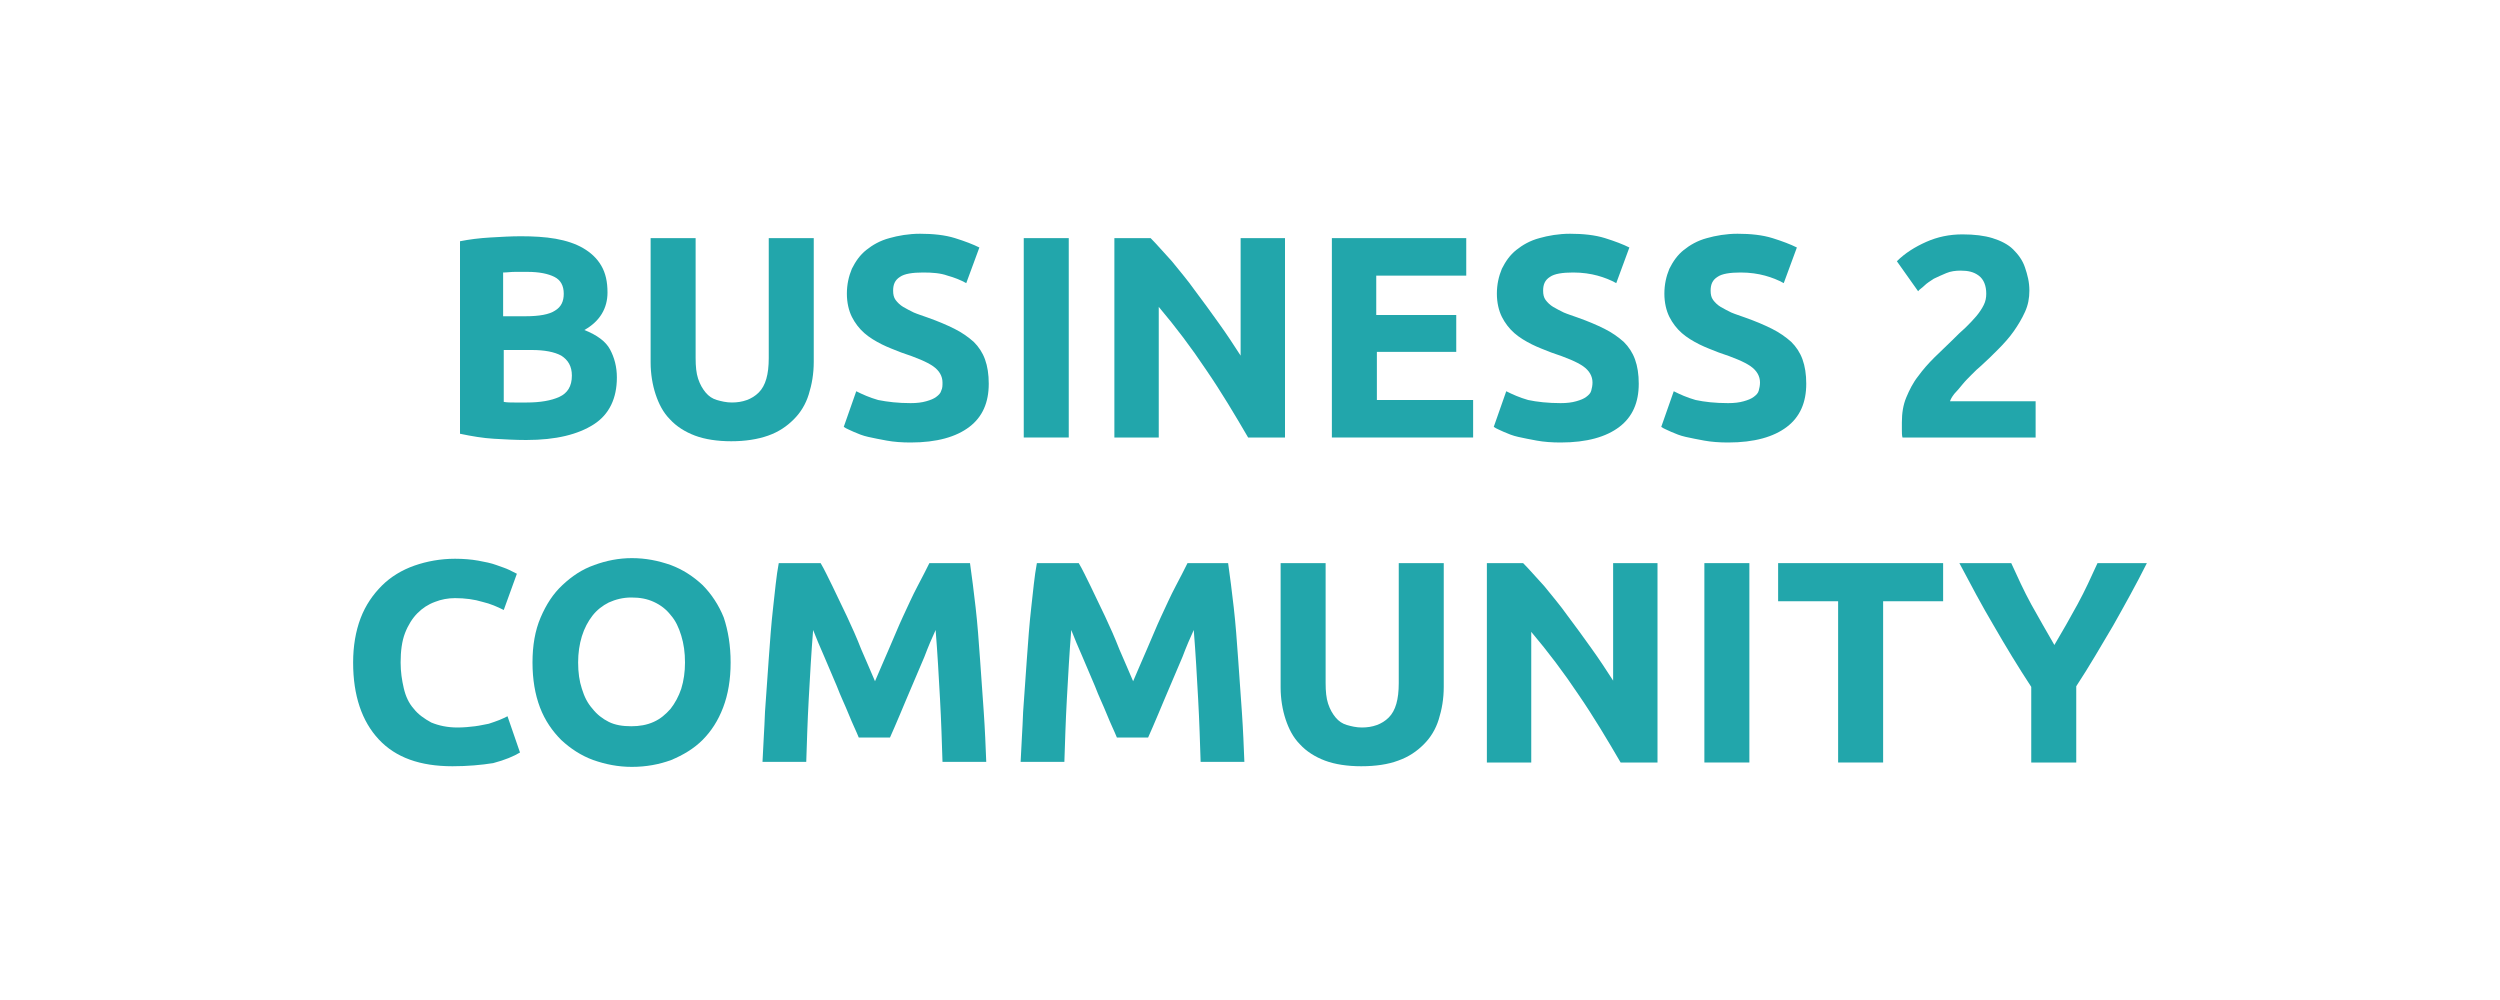 <?xml version="1.0" encoding="utf-8"?>
<!-- Generator: Adobe Illustrator 23.1.1, SVG Export Plug-In . SVG Version: 6.00 Build 0)  -->
<svg version="1.1" id="Layer_1" xmlns="http://www.w3.org/2000/svg" xmlns:xlink="http://www.w3.org/1999/xlink" x="0px" y="0px"
	 viewBox="0 0 400 160" style="enable-background:new 0 0 400 160;" xml:space="preserve">
<style type="text/css">
	.st0{fill:#22A6AB;}
</style>
<g>
	<path class="st0" d="M84.2,70.4c-1.7,0-3.5-0.1-5.2-0.2c-1.7-0.1-3.5-0.4-5.4-0.8V38.6c1.5-0.3,3.1-0.5,4.8-0.6
		c1.7-0.1,3.4-0.2,4.9-0.2c2,0,3.9,0.1,5.6,0.4c1.7,0.3,3.2,0.8,4.4,1.5c1.2,0.7,2.2,1.6,2.9,2.8s1,2.6,1,4.3c0,2.5-1.2,4.6-3.7,6
		c2,0.8,3.4,1.8,4.1,3.1c0.7,1.3,1.1,2.8,1.1,4.5c0,3.3-1.2,5.9-3.7,7.5S89,70.4,84.2,70.4z M80.6,50.6h3.5c2.2,0,3.8-0.3,4.7-0.9
		c1-0.6,1.4-1.5,1.4-2.7c0-1.3-0.5-2.2-1.5-2.7s-2.4-0.8-4.3-0.8c-0.6,0-1.3,0-2,0c-0.7,0-1.3,0.1-1.9,0.1V50.6z M80.6,56.1v8.2
		c0.5,0.1,1.1,0.1,1.7,0.1c0.6,0,1.3,0,2,0c2.1,0,3.9-0.3,5.2-0.9c1.3-0.6,2-1.7,2-3.4c0-1.5-0.6-2.5-1.7-3.2
		c-1.1-0.6-2.7-0.9-4.7-0.9H80.6z"/>
	<path class="st0" d="M117,70.6c-2.2,0-4.2-0.3-5.8-0.9c-1.6-0.6-3-1.5-4-2.6c-1.1-1.1-1.8-2.5-2.3-4s-0.8-3.3-0.8-5.1V38.1h7.2
		v19.2c0,1.3,0.1,2.4,0.4,3.3c0.3,0.9,0.7,1.6,1.2,2.2c0.5,0.6,1.1,1,1.8,1.2c0.7,0.2,1.5,0.4,2.4,0.4c1.7,0,3.2-0.5,4.3-1.6
		c1.1-1.1,1.6-2.9,1.6-5.5V38.1h7.2v19.8c0,1.9-0.3,3.6-0.8,5.2c-0.5,1.6-1.3,2.9-2.4,4c-1.1,1.1-2.4,2-4.1,2.6
		C121.2,70.3,119.2,70.6,117,70.6z"/>
	<path class="st0" d="M145.7,64.5c1,0,1.8-0.1,2.5-0.3c0.7-0.2,1.2-0.4,1.6-0.7c0.4-0.3,0.7-0.6,0.8-1c0.2-0.4,0.2-0.8,0.2-1.3
		c0-1-0.5-1.9-1.5-2.6c-1-0.7-2.7-1.4-5.1-2.2c-1-0.4-2.1-0.8-3.1-1.3c-1-0.5-2-1.1-2.8-1.8s-1.5-1.6-2-2.6c-0.5-1-0.8-2.3-0.8-3.7
		c0-1.5,0.3-2.8,0.8-4c0.6-1.2,1.3-2.2,2.3-3c1-0.8,2.2-1.5,3.7-1.9c1.4-0.4,3.1-0.7,4.9-0.7c2.1,0,4,0.2,5.6,0.7s2.9,1,3.9,1.5
		l-2.1,5.7c-0.9-0.5-1.9-0.9-3-1.2c-1.1-0.4-2.4-0.5-3.9-0.5c-1.7,0-3,0.2-3.7,0.7c-0.8,0.5-1.1,1.2-1.1,2.2c0,0.6,0.1,1.1,0.4,1.5
		c0.3,0.4,0.7,0.8,1.2,1.1c0.5,0.3,1.1,0.6,1.7,0.9c0.7,0.3,1.4,0.5,2.2,0.8c1.7,0.6,3.1,1.2,4.3,1.8c1.2,0.6,2.2,1.3,3.1,2.1
		c0.8,0.8,1.4,1.7,1.8,2.8c0.4,1.1,0.6,2.4,0.6,3.9c0,3-1,5.3-3.1,6.9c-2.1,1.6-5.2,2.5-9.4,2.5c-1.4,0-2.7-0.1-3.8-0.3
		c-1.1-0.2-2.1-0.4-3-0.6s-1.6-0.5-2.3-0.8c-0.6-0.3-1.2-0.5-1.6-0.8l2-5.7c1,0.5,2.1,1,3.5,1.4C142,64.3,143.7,64.5,145.7,64.5z"/>
	<path class="st0" d="M163.8,38.1h7.2V70h-7.2V38.1z"/>
	<path class="st0" d="M199.7,70c-2.1-3.6-4.3-7.3-6.7-10.8c-2.4-3.6-4.9-6.9-7.6-10.1V70h-7.1V38.1h5.8c1,1,2.1,2.3,3.4,3.7
		c1.2,1.5,2.5,3,3.7,4.7c1.3,1.7,2.5,3.4,3.8,5.2c1.3,1.8,2.4,3.5,3.5,5.2V38.1h7.1V70H199.7z"/>
	<path class="st0" d="M213.1,70V38.1h21.5v6h-14.4v6.3H233v5.9h-12.7V64h15.4v6H213.1z"/>
	<path class="st0" d="M249.7,64.5c1,0,1.8-0.1,2.5-0.3c0.7-0.2,1.2-0.4,1.6-0.7c0.4-0.3,0.7-0.6,0.8-1s0.2-0.8,0.2-1.3
		c0-1-0.5-1.9-1.5-2.6c-1-0.7-2.7-1.4-5.1-2.2c-1-0.4-2.1-0.8-3.1-1.3c-1-0.5-2-1.1-2.8-1.8s-1.5-1.6-2-2.6s-0.8-2.3-0.8-3.7
		c0-1.5,0.3-2.8,0.8-4c0.6-1.2,1.3-2.2,2.3-3c1-0.8,2.2-1.5,3.7-1.9c1.4-0.4,3.1-0.7,4.9-0.7c2.1,0,4,0.2,5.6,0.7
		c1.6,0.5,2.9,1,3.9,1.5l-2.1,5.7c-0.9-0.5-1.9-0.9-3-1.2s-2.4-0.5-3.9-0.5c-1.7,0-3,0.2-3.7,0.7c-0.8,0.5-1.1,1.2-1.1,2.2
		c0,0.6,0.1,1.1,0.4,1.5s0.7,0.8,1.2,1.1c0.5,0.3,1.1,0.6,1.7,0.9c0.7,0.3,1.4,0.5,2.2,0.8c1.7,0.6,3.1,1.2,4.3,1.8
		c1.2,0.6,2.2,1.3,3.1,2.1c0.8,0.8,1.4,1.7,1.8,2.8c0.4,1.1,0.6,2.4,0.6,3.9c0,3-1,5.3-3.1,6.9c-2.1,1.6-5.2,2.5-9.4,2.5
		c-1.4,0-2.7-0.1-3.8-0.3c-1.1-0.2-2.1-0.4-3-0.6s-1.6-0.5-2.3-0.8c-0.6-0.3-1.2-0.5-1.6-0.8l2-5.7c1,0.5,2.1,1,3.5,1.4
		C245.9,64.3,247.7,64.5,249.7,64.5z"/>
	<path class="st0" d="M276.5,64.5c1,0,1.8-0.1,2.5-0.3c0.7-0.2,1.2-0.4,1.6-0.7c0.4-0.3,0.7-0.6,0.8-1s0.2-0.8,0.2-1.3
		c0-1-0.5-1.9-1.5-2.6c-1-0.7-2.7-1.4-5.1-2.2c-1-0.4-2.1-0.8-3.1-1.3c-1-0.5-2-1.1-2.8-1.8s-1.5-1.6-2-2.6s-0.8-2.3-0.8-3.7
		c0-1.5,0.3-2.8,0.8-4c0.6-1.2,1.3-2.2,2.3-3c1-0.8,2.2-1.5,3.7-1.9c1.4-0.4,3.1-0.7,4.9-0.7c2.1,0,4,0.2,5.6,0.7
		c1.6,0.5,2.9,1,3.9,1.5l-2.1,5.7c-0.9-0.5-1.9-0.9-3-1.2s-2.4-0.5-3.9-0.5c-1.7,0-3,0.2-3.7,0.7c-0.8,0.5-1.1,1.2-1.1,2.2
		c0,0.6,0.1,1.1,0.4,1.5s0.7,0.8,1.2,1.1c0.5,0.3,1.1,0.6,1.7,0.9c0.7,0.3,1.4,0.5,2.2,0.8c1.7,0.6,3.1,1.2,4.3,1.8
		c1.2,0.6,2.2,1.3,3.1,2.1c0.8,0.8,1.4,1.7,1.8,2.8c0.4,1.1,0.6,2.4,0.6,3.9c0,3-1,5.3-3.1,6.9c-2.1,1.6-5.2,2.5-9.4,2.5
		c-1.4,0-2.7-0.1-3.8-0.3c-1.1-0.2-2.1-0.4-3-0.6s-1.6-0.5-2.3-0.8c-0.6-0.3-1.2-0.5-1.6-0.8l2-5.7c1,0.5,2.1,1,3.5,1.4
		C272.7,64.3,274.4,64.5,276.5,64.5z"/>
	<path class="st0" d="M324.7,46.5c0,1.2-0.2,2.3-0.7,3.4c-0.5,1.1-1.1,2.1-1.8,3.1c-0.7,1-1.6,2-2.5,2.9s-1.8,1.8-2.7,2.6
		c-0.5,0.4-1,0.9-1.5,1.4c-0.5,0.5-1.1,1.1-1.5,1.6c-0.5,0.6-0.9,1.1-1.3,1.5c-0.4,0.5-0.6,0.9-0.7,1.2h13.7V70h-21.3
		c-0.1-0.3-0.1-0.8-0.1-1.3s0-0.9,0-1.1c0-1.5,0.2-2.8,0.7-4c0.5-1.2,1.1-2.4,1.9-3.4c0.8-1.1,1.6-2,2.6-3s1.9-1.8,2.9-2.8
		c0.7-0.7,1.4-1.4,2.1-2c0.6-0.6,1.2-1.2,1.7-1.8c0.5-0.6,0.9-1.2,1.2-1.8c0.3-0.6,0.4-1.2,0.4-1.8c0-1.3-0.4-2.3-1.2-2.9
		s-1.7-0.8-2.9-0.8c-0.8,0-1.6,0.1-2.3,0.4s-1.4,0.6-2,0.9c-0.6,0.4-1.1,0.7-1.5,1.1c-0.4,0.4-0.8,0.6-1,0.9l-3.4-4.8
		c1.3-1.3,2.9-2.3,4.7-3.1c1.8-0.8,3.7-1.2,5.8-1.2c1.9,0,3.5,0.2,4.8,0.6c1.3,0.4,2.5,1,3.3,1.8s1.5,1.7,1.9,2.9
		S324.7,45.1,324.7,46.5z"/>
	<path class="st0" d="M72.4,122.6c-5.2,0-9.1-1.4-11.8-4.3c-2.7-2.9-4.1-7-4.1-12.3c0-2.6,0.4-5,1.2-7.1c0.8-2.1,2-3.8,3.4-5.2
		c1.4-1.4,3.2-2.5,5.2-3.2c2-0.7,4.2-1.1,6.5-1.1c1.3,0,2.6,0.1,3.7,0.3c1.1,0.2,2.1,0.4,2.9,0.7s1.5,0.5,2.1,0.8
		c0.6,0.3,1,0.5,1.2,0.6l-2.1,5.8c-1-0.5-2.1-1-3.4-1.3c-1.3-0.4-2.8-0.6-4.4-0.6c-1.1,0-2.2,0.2-3.2,0.6c-1.1,0.4-2,1-2.8,1.8
		c-0.8,0.8-1.5,1.9-2,3.2c-0.5,1.3-0.7,2.9-0.7,4.7c0,1.5,0.2,2.8,0.5,4.1c0.3,1.3,0.8,2.4,1.6,3.3c0.7,0.9,1.7,1.6,2.8,2.2
		c1.2,0.5,2.6,0.8,4.2,0.8c1,0,2-0.1,2.8-0.2c0.8-0.1,1.6-0.3,2.2-0.4c0.6-0.2,1.2-0.4,1.7-0.6c0.5-0.2,0.9-0.4,1.3-0.6l2,5.8
		c-1,0.6-2.4,1.2-4.3,1.7C77,122.4,74.8,122.6,72.4,122.6z"/>
	<path class="st0" d="M116.9,106c0,2.7-0.4,5.1-1.2,7.2c-0.8,2.1-1.9,3.8-3.3,5.2c-1.4,1.4-3.1,2.4-5,3.2c-1.9,0.7-4,1.1-6.3,1.1
		c-2.2,0-4.2-0.4-6.2-1.1c-1.9-0.7-3.6-1.8-5.1-3.2c-1.4-1.4-2.6-3.1-3.4-5.2c-0.8-2.1-1.2-4.5-1.2-7.2s0.4-5.1,1.3-7.2
		c0.9-2.1,2-3.8,3.5-5.2c1.5-1.4,3.1-2.5,5.1-3.2c1.9-0.7,3.9-1.1,6-1.1c2.2,0,4.2,0.4,6.2,1.1c1.9,0.7,3.6,1.8,5.1,3.2
		c1.4,1.4,2.6,3.2,3.4,5.2C116.5,100.9,116.9,103.3,116.9,106z M92.5,106c0,1.6,0.2,3,0.6,4.2c0.4,1.3,0.9,2.3,1.7,3.2
		c0.7,0.9,1.6,1.6,2.6,2.1c1,0.5,2.2,0.7,3.6,0.7c1.3,0,2.5-0.2,3.6-0.7c1.1-0.5,1.9-1.2,2.7-2.1c0.7-0.9,1.3-2,1.7-3.2
		c0.4-1.3,0.6-2.7,0.6-4.2c0-1.6-0.2-3-0.6-4.3c-0.4-1.3-0.9-2.4-1.7-3.3c-0.7-0.9-1.6-1.6-2.7-2.1c-1.1-0.5-2.2-0.7-3.6-0.7
		c-1.3,0-2.5,0.3-3.6,0.8c-1,0.5-1.9,1.2-2.6,2.1c-0.7,0.9-1.3,2-1.7,3.3C92.7,103.1,92.5,104.5,92.5,106z"/>
	<path class="st0" d="M131.3,90.1c0.6,1,1.2,2.3,1.9,3.7c0.7,1.5,1.5,3.1,2.3,4.8s1.6,3.5,2.3,5.3c0.8,1.8,1.5,3.5,2.2,5.1
		c0.7-1.6,1.4-3.3,2.2-5.1c0.8-1.8,1.5-3.6,2.3-5.3s1.5-3.3,2.3-4.8s1.4-2.7,1.9-3.7h6.5c0.3,2.1,0.6,4.5,0.9,7.1
		c0.3,2.6,0.5,5.4,0.7,8.2c0.2,2.8,0.4,5.7,0.6,8.5c0.2,2.9,0.3,5.5,0.4,8h-7c-0.1-3.1-0.2-6.5-0.4-10.1c-0.2-3.6-0.4-7.3-0.7-11
		c-0.6,1.3-1.2,2.7-1.8,4.3c-0.7,1.6-1.3,3.1-2,4.7c-0.7,1.6-1.3,3.1-1.9,4.5s-1.1,2.6-1.6,3.7h-5c-0.4-1-1-2.2-1.6-3.7
		s-1.3-2.9-1.9-4.5c-0.7-1.6-1.3-3.1-2-4.7c-0.7-1.6-1.3-3-1.8-4.3c-0.3,3.7-0.5,7.4-0.7,11c-0.2,3.6-0.3,7-0.4,10.1h-7
		c0.1-2.5,0.3-5.2,0.4-8c0.2-2.9,0.4-5.7,0.6-8.5c0.2-2.8,0.4-5.6,0.7-8.2c0.3-2.6,0.5-5,0.9-7.1H131.3z"/>
	<path class="st0" d="M172.6,90.1c0.6,1,1.2,2.3,1.9,3.7c0.7,1.5,1.5,3.1,2.3,4.8s1.6,3.5,2.3,5.3c0.8,1.8,1.5,3.5,2.2,5.1
		c0.7-1.6,1.4-3.3,2.2-5.1c0.8-1.8,1.5-3.6,2.3-5.3s1.5-3.3,2.3-4.8s1.4-2.7,1.9-3.7h6.5c0.3,2.1,0.6,4.5,0.9,7.1
		c0.3,2.6,0.5,5.4,0.7,8.2c0.2,2.8,0.4,5.7,0.6,8.5c0.2,2.9,0.3,5.5,0.4,8h-7c-0.1-3.1-0.2-6.5-0.4-10.1c-0.2-3.6-0.4-7.3-0.7-11
		c-0.6,1.3-1.2,2.7-1.8,4.3c-0.7,1.6-1.3,3.1-2,4.7c-0.7,1.6-1.3,3.1-1.9,4.5s-1.1,2.6-1.6,3.7h-5c-0.4-1-1-2.2-1.6-3.7
		s-1.3-2.9-1.9-4.5c-0.7-1.6-1.3-3.1-2-4.7c-0.7-1.6-1.3-3-1.8-4.3c-0.3,3.7-0.5,7.4-0.7,11c-0.2,3.6-0.3,7-0.4,10.1h-7
		c0.1-2.5,0.3-5.2,0.4-8c0.2-2.9,0.4-5.7,0.6-8.5c0.2-2.8,0.4-5.6,0.7-8.2c0.3-2.6,0.5-5,0.9-7.1H172.6z"/>
	<path class="st0" d="M217.8,122.6c-2.2,0-4.2-0.3-5.8-0.9c-1.6-0.6-3-1.5-4-2.6c-1.1-1.1-1.8-2.5-2.3-4s-0.8-3.3-0.8-5.1V90.1h7.2
		v19.2c0,1.3,0.1,2.4,0.4,3.3c0.3,0.9,0.7,1.6,1.2,2.2c0.5,0.6,1.1,1,1.8,1.2c0.7,0.2,1.5,0.4,2.4,0.4c1.7,0,3.2-0.5,4.3-1.6
		c1.1-1.1,1.6-2.9,1.6-5.5V90.1h7.2v19.8c0,1.9-0.3,3.6-0.8,5.2c-0.5,1.6-1.3,2.9-2.4,4c-1.1,1.1-2.4,2-4.1,2.6
		C222.1,122.3,220.1,122.6,217.8,122.6z"/>
	<path class="st0" d="M259.3,122c-2.1-3.6-4.3-7.3-6.7-10.8c-2.4-3.6-4.9-6.9-7.6-10.1V122h-7.1V90.1h5.8c1,1,2.1,2.3,3.4,3.7
		c1.2,1.5,2.5,3,3.7,4.7c1.3,1.7,2.5,3.4,3.8,5.2c1.3,1.8,2.4,3.5,3.5,5.2V90.1h7.1V122H259.3z"/>
	<path class="st0" d="M272.7,90.1h7.2V122h-7.2V90.1z"/>
	<path class="st0" d="M310.9,90.1v6.1h-9.6V122h-7.2V96.2h-9.6v-6.1H310.9z"/>
	<path class="st0" d="M328.7,103.2c1.3-2.2,2.5-4.3,3.7-6.5c1.2-2.2,2.2-4.4,3.2-6.6h7.9c-1.7,3.4-3.6,6.8-5.4,10
		c-1.9,3.2-3.8,6.5-5.9,9.7V122H325v-12.1c-2.1-3.2-4.1-6.5-6-9.8c-1.9-3.2-3.7-6.6-5.5-10h8.3c1,2.2,2,4.4,3.2,6.6
		C326.2,98.8,327.4,101,328.7,103.2z"/>
</g>
</svg>
